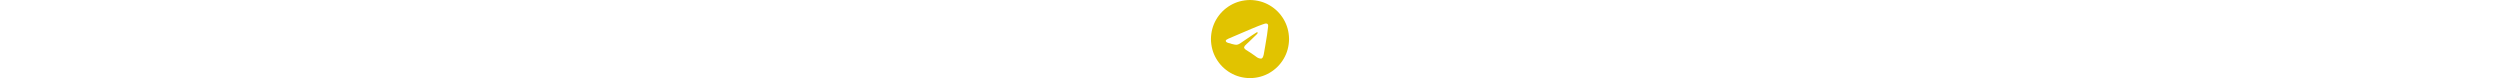 <?xml version="1.0" encoding="UTF-8" standalone="no"?>
<!-- telegram icon by Free Icons (https://free-icons.github.io/free-icons/) -->

<svg
   height="1em"
   fill="currentColor"
   viewBox="0 0 512 512"
   version="1.1"
   id="svg1"
   sodipodi:docname="telegram.svg"
   inkscape:version="1.4 (1:1.4+202410161351+e7c3feb100)"
   xmlns:inkscape="http://www.inkscape.org/namespaces/inkscape"
   xmlns:sodipodi="http://sodipodi.sourceforge.net/DTD/sodipodi-0.dtd"
   xmlns="http://www.w3.org/2000/svg"
   xmlns:svg="http://www.w3.org/2000/svg">
  <defs
     id="defs1" />
  <sodipodi:namedview
     id="namedview1"
     pagecolor="#ffffff"
     bordercolor="#666666"
     borderopacity="1.0"
     inkscape:showpageshadow="2"
     inkscape:pageopacity="0.0"
     inkscape:pagecheckerboard="0"
     inkscape:deskcolor="#d1d1d1"
     inkscape:zoom="1.6269531"
     inkscape:cx="255.69268"
     inkscape:cy="256"
     inkscape:window-width="1850"
     inkscape:window-height="1016"
     inkscape:window-x="0"
     inkscape:window-y="0"
     inkscape:window-maximized="1"
     inkscape:current-layer="svg1" />
  <path
     d="M 256 0 Q 184.774 1.032 126.968 35.097 L 126.968 35.097 L 126.968 35.097 Q 69.161 69.161 35.097 126.968 L 35.097 126.968 L 35.097 126.968 Q 1.032 184.774 0 256 Q 1.032 327.226 35.097 385.032 Q 69.161 442.839 126.968 476.903 Q 184.774 510.968 256 512 Q 327.226 510.968 385.032 476.903 Q 442.839 442.839 476.903 385.032 Q 510.968 327.226 512 256 Q 510.968 184.774 476.903 126.968 Q 442.839 69.161 385.032 35.097 Q 327.226 1.032 256 0 L 256 0 Z M 374.71 174.452 Q 372.645 195.097 367.484 230.194 L 367.484 230.194 L 367.484 230.194 Q 362.323 264.258 356.129 299.355 L 356.129 299.355 L 356.129 299.355 Q 349.935 334.452 345.806 358.194 Q 339.613 385.032 328.258 384 Q 311.742 384 296.258 371.613 Q 292.129 368.516 288 365.419 Q 270.452 354.065 258.065 344.774 Q 245.677 336.516 230.194 327.226 Q 214.71 315.871 217.806 308.645 Q 219.871 300.387 230.194 292.129 Q 233.29 289.032 236.387 285.935 Q 237.419 283.871 247.742 275.613 Q 264.258 260.129 283.871 240.516 Q 304.516 221.935 306.581 216.774 Q 307.613 215.742 305.548 212.645 Q 302.452 210.581 300.387 211.613 Q 296.258 212.645 192 283.871 Q 176.516 294.194 164.129 293.161 Q 156.903 293.161 145.548 290.065 Q 134.194 288 124.903 283.871 Q 121.806 282.839 118.71 282.839 Q 97.032 277.677 97.032 267.355 Q 98.065 260.129 115.613 252.903 Q 228.129 204.387 265.29 188.903 Q 316.903 167.226 335.484 161.032 Q 355.097 153.806 360.258 153.806 Q 365.419 153.806 370.581 156.903 Q 373.677 160 374.71 164.129 Q 374.71 169.29 374.71 174.452 L 374.71 174.452 Z"
     id="path1"
     style="fill:#e1c300;fill-opacity:1" />
</svg>

